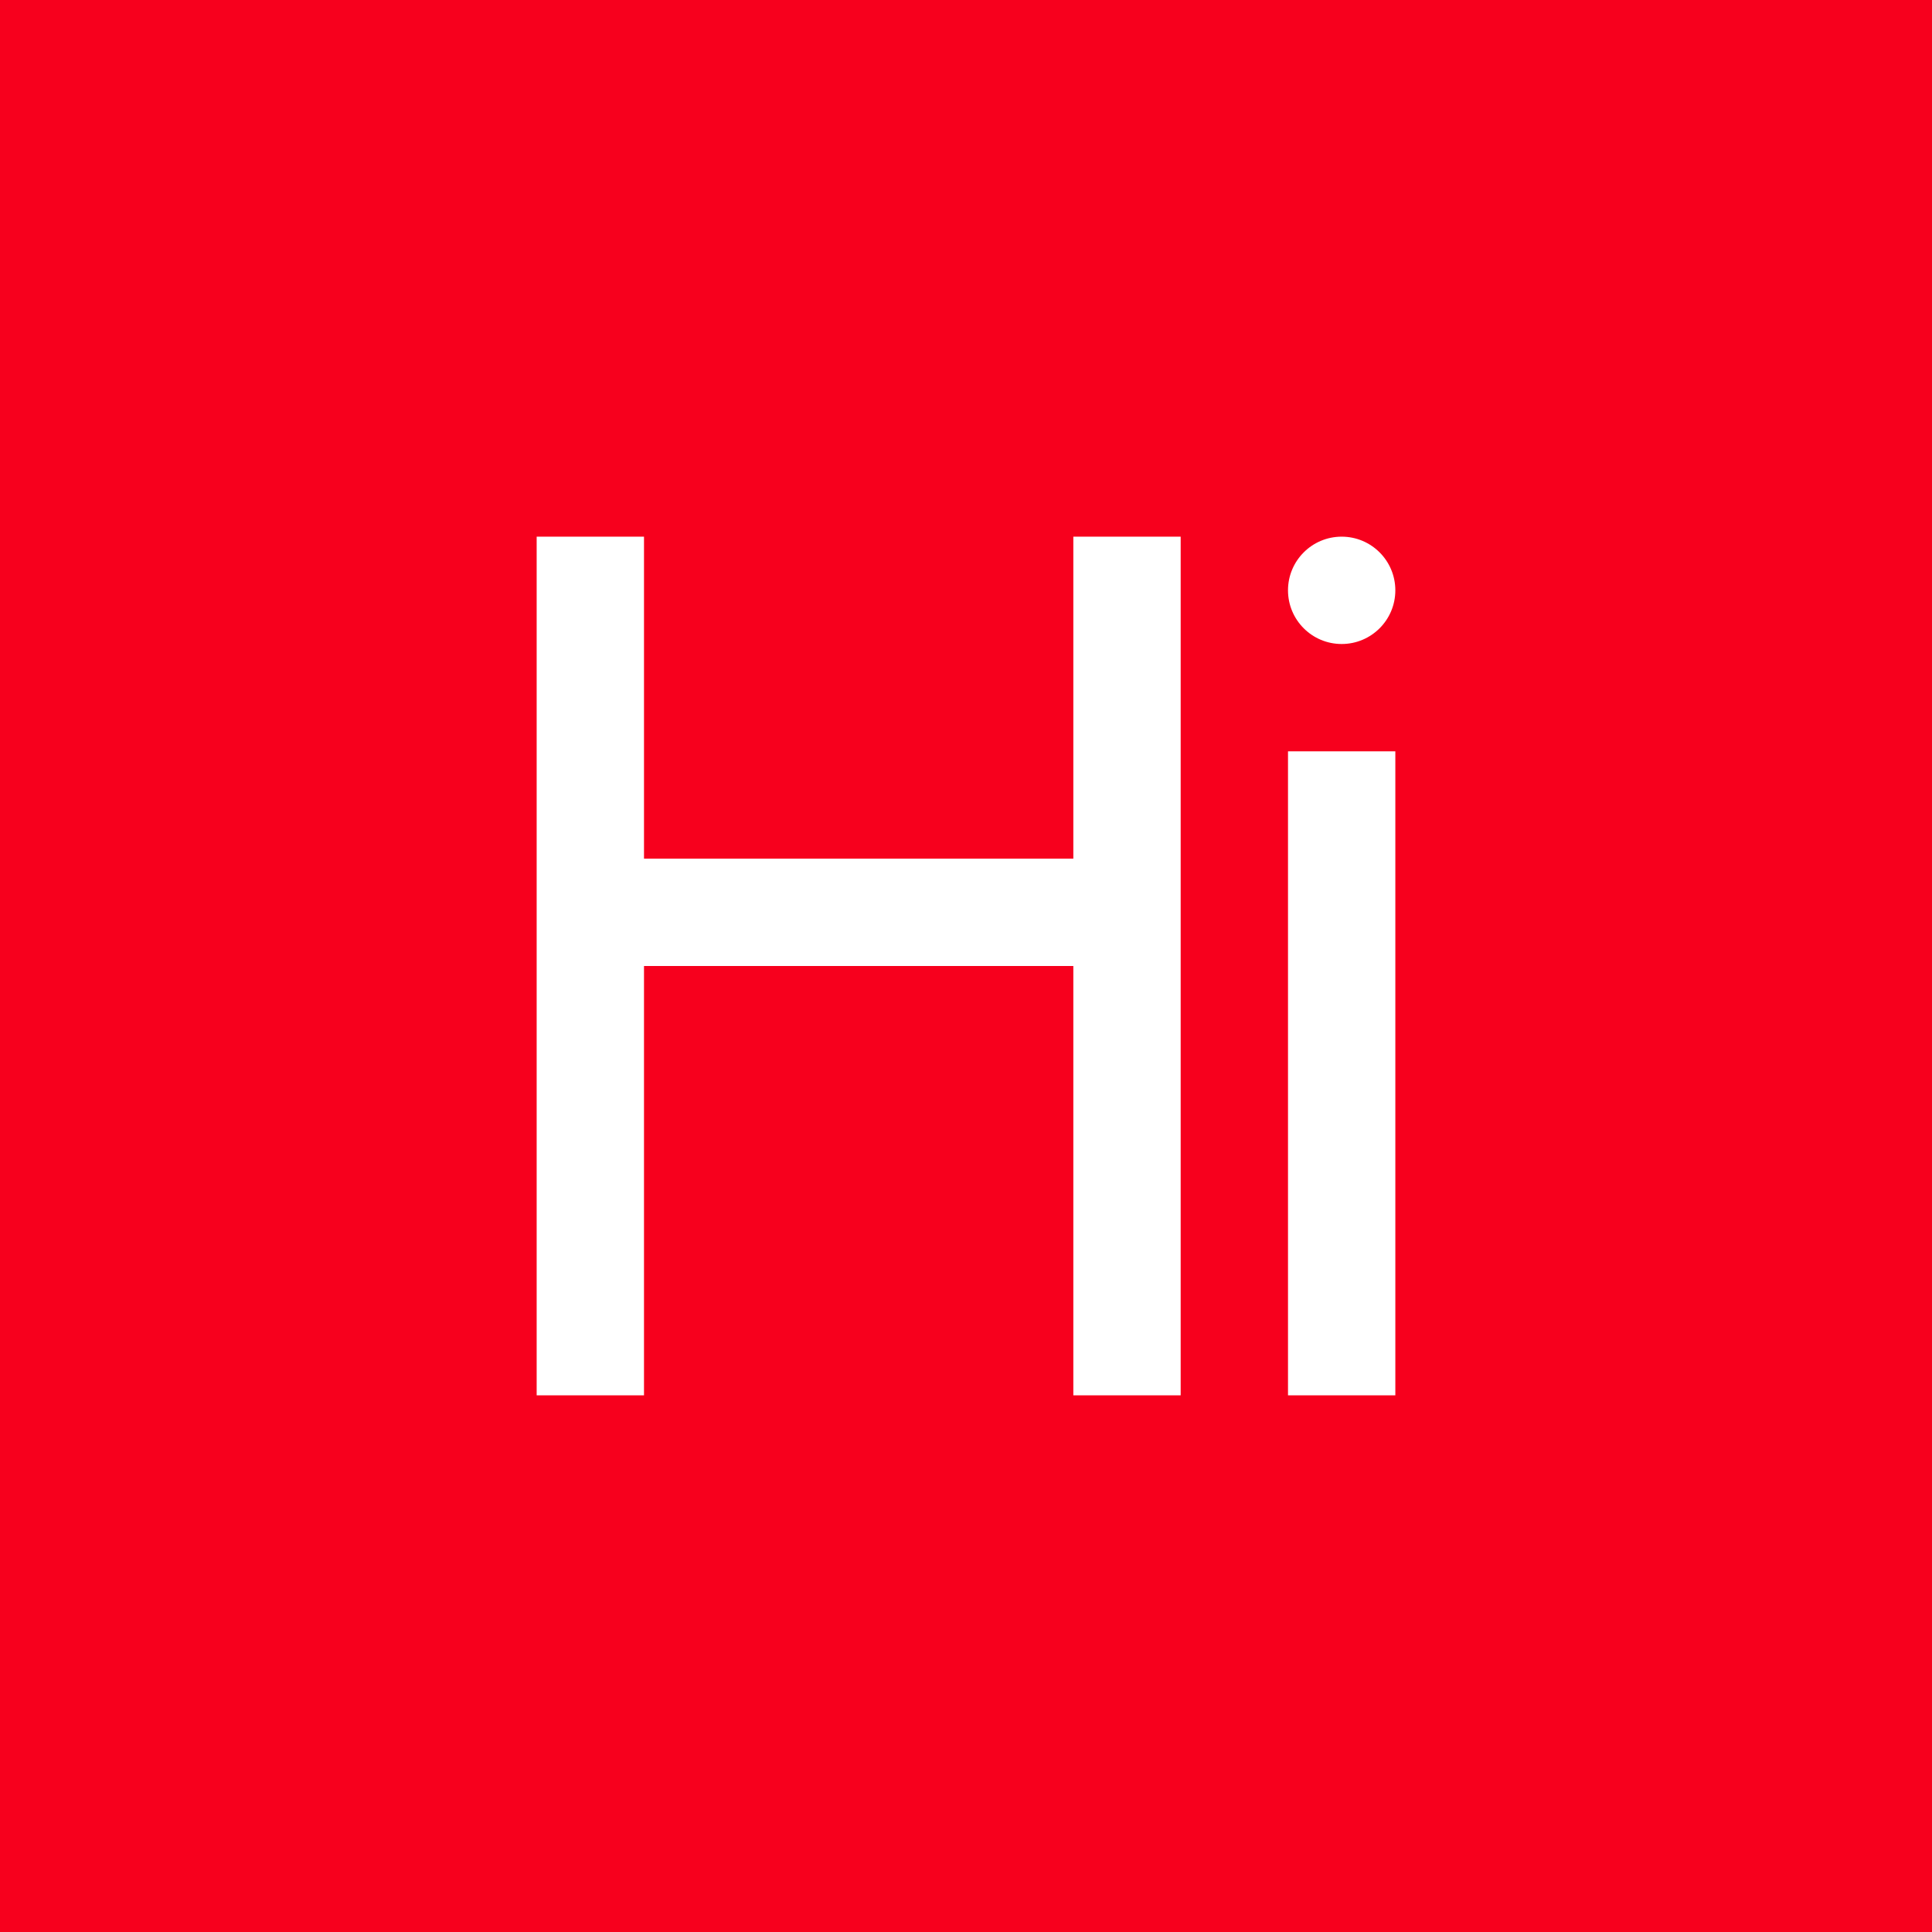 <!-- by TradingView --><svg width="18" height="18" viewBox="0 0 18 18" xmlns="http://www.w3.org/2000/svg"><path fill="#F7001D" d="M0 0h18v18H0z"/><path d="M12 7h1v6h-1V7ZM5 5h1v3h4V5h1v8h-1V9H6v4H5V5Z" fill="#fff"/><circle cx="12.5" cy="5.5" r=".5" fill="#fff"/></svg>